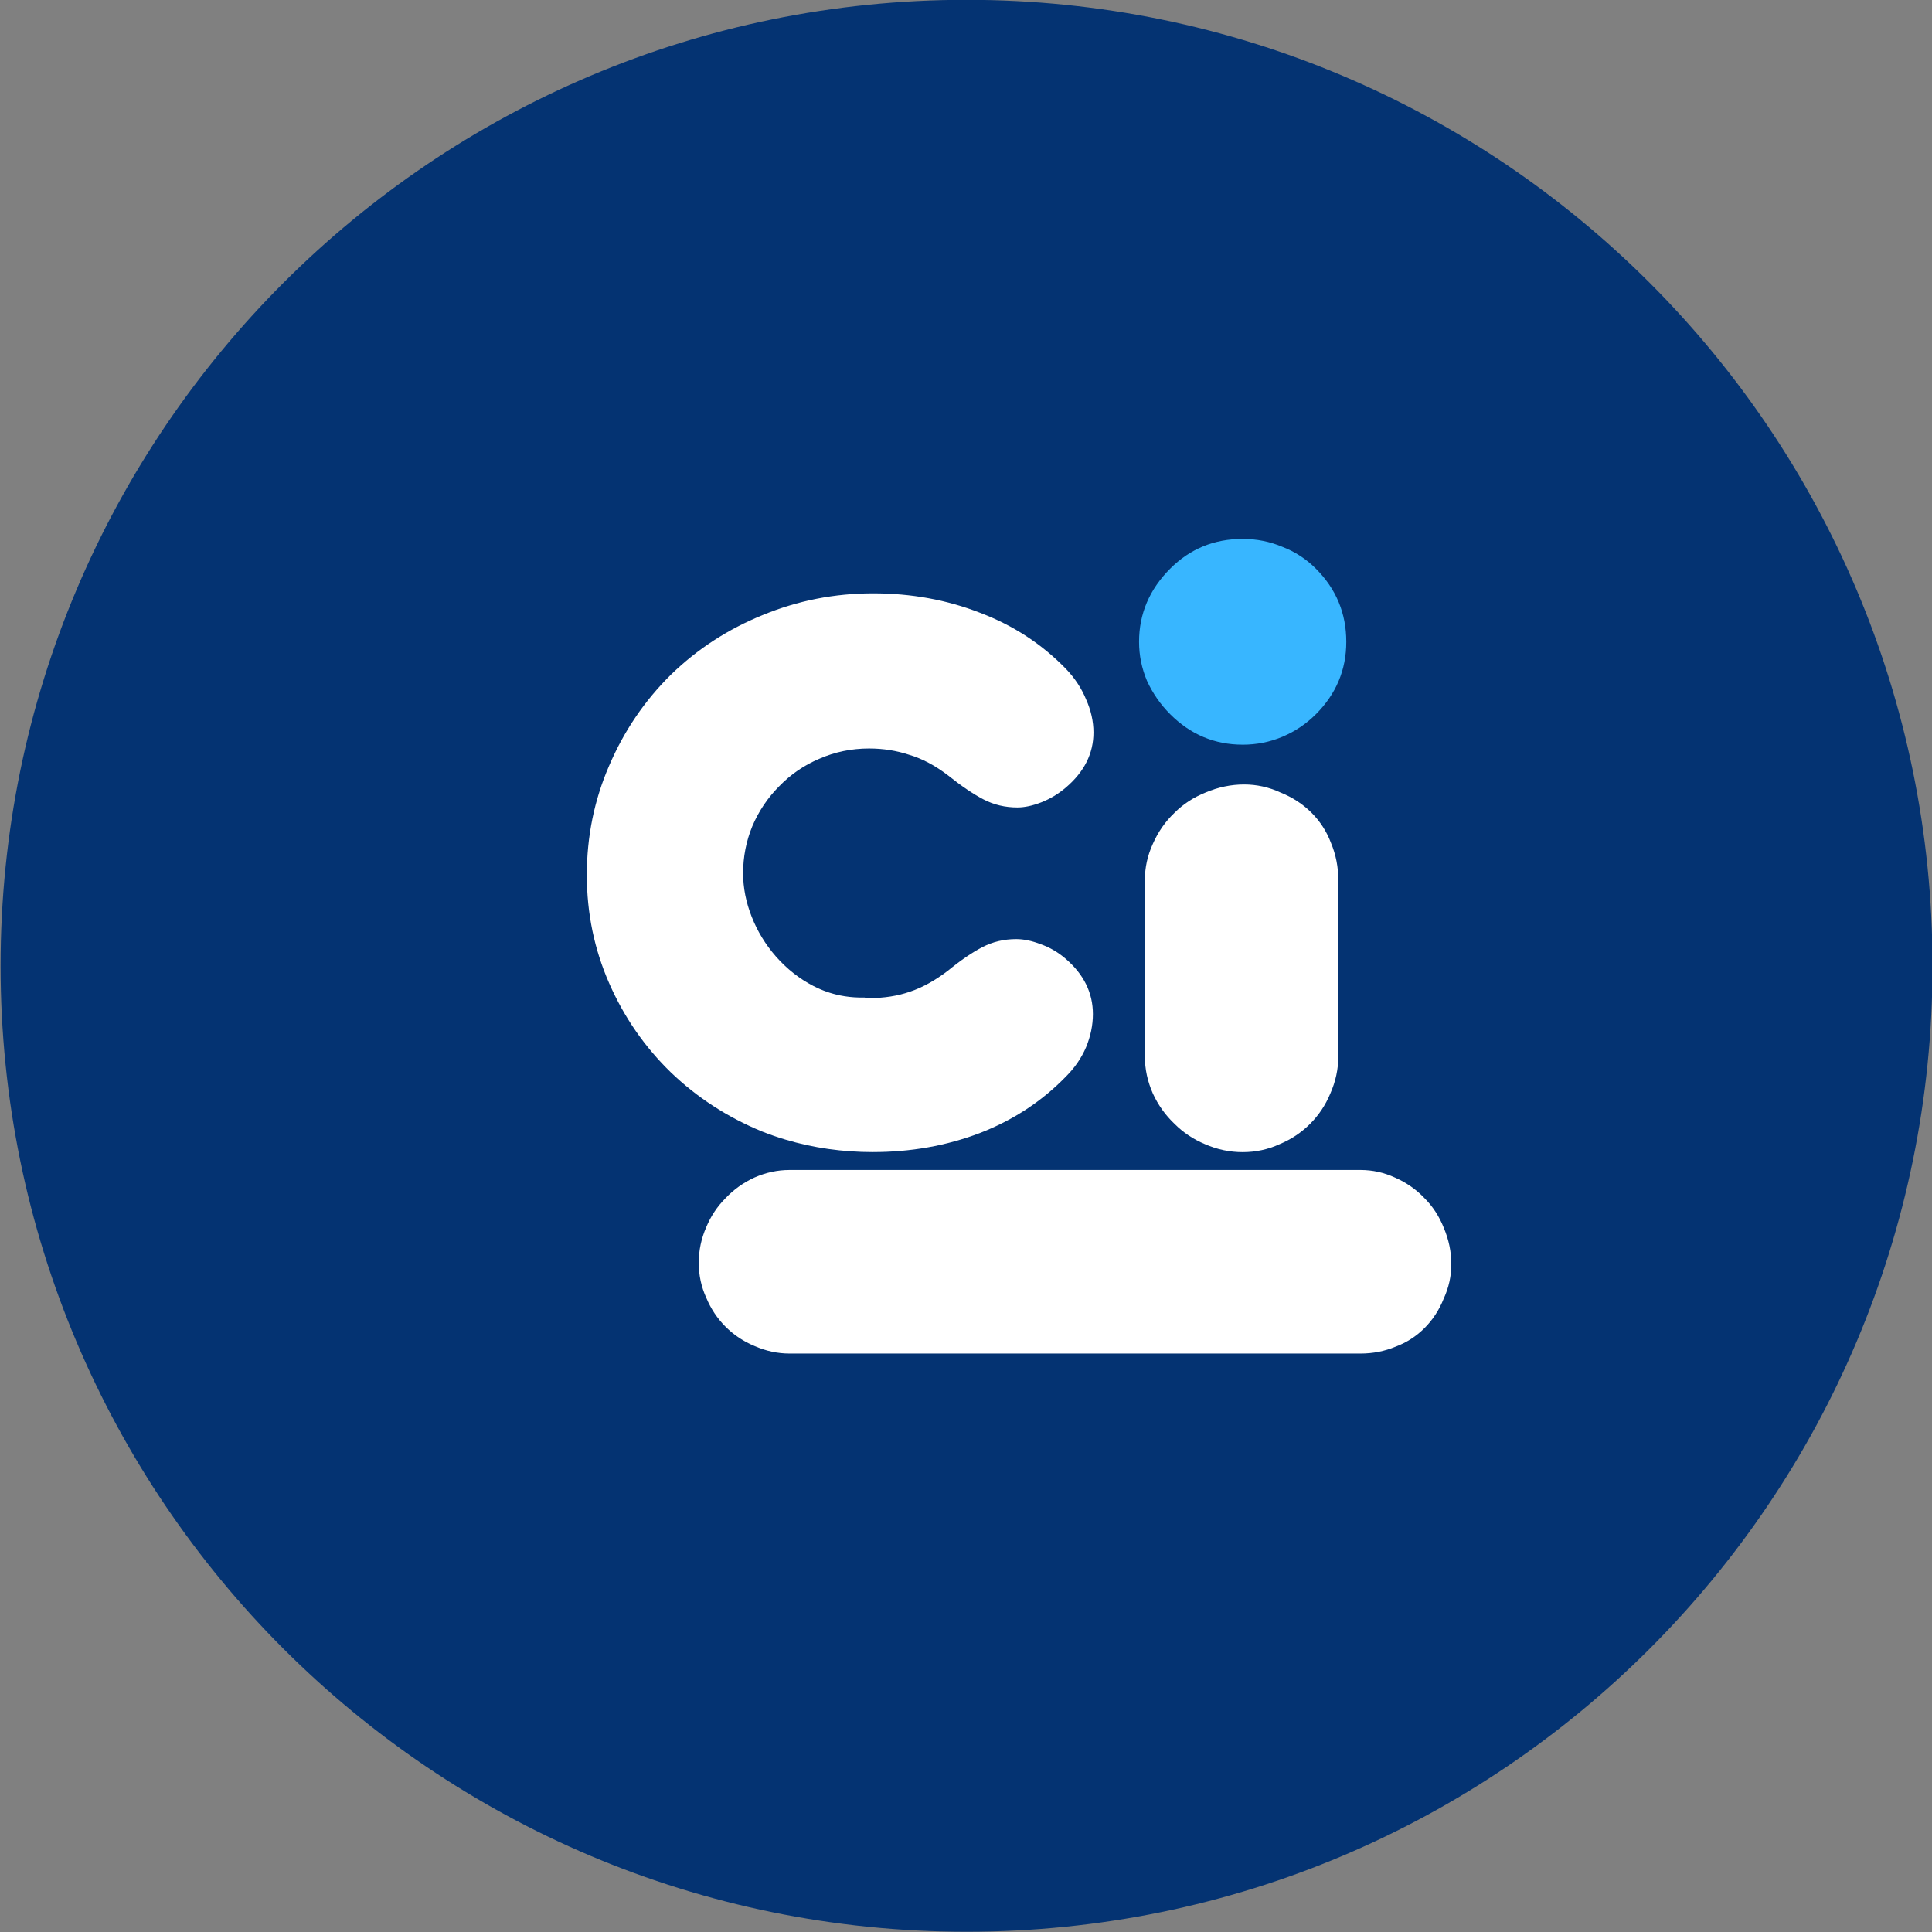 <?xml version="1.0" encoding="UTF-8" standalone="no"?>
<!-- Created with Inkscape (http://www.inkscape.org/) -->

<svg
   width="512mm"
   height="512.001mm"
   viewBox="0 0 512 512.001"
   version="1.1"
   id="svg14157"
   inkscape:version="1.2 (1:1.2.1+202207142221+cd75a1ee6d)"
   sodipodi:docname="favicon-irealty.svg"
   inkscape:export-filename="favicon-irealty.webp"
   inkscape:export-xdpi="25.4"
   inkscape:export-ydpi="25.4"
   xmlns:inkscape="http://www.inkscape.org/namespaces/inkscape"
   xmlns:sodipodi="http://sodipodi.sourceforge.net/DTD/sodipodi-0.dtd"
   xmlns="http://www.w3.org/2000/svg"
   xmlns:svg="http://www.w3.org/2000/svg">
  <rect x="0" y="0" width="512" height="512.001" fill="#808080" stroke="none"/>
  <sodipodi:namedview
     id="namedview14159"
     pagecolor="#ffffff"
     bordercolor="#000000"
     borderopacity="0.25"
     inkscape:showpageshadow="2"
     inkscape:pageopacity="0.0"
     inkscape:pagecheckerboard="0"
     inkscape:deskcolor="#d1d1d1"
     inkscape:document-units="mm"
     showgrid="false"
     inkscape:zoom="0.19286967"
     inkscape:cx="821.79848"
     inkscape:cy="777.72726"
     inkscape:current-layer="layer1" />
  <defs
     id="defs14154" />
  <g
     inkscape:label="Layer 1"
     inkscape:groupmode="layer"
     id="layer1"
     transform="translate(163.81,56.808)">
    <g
       id="g12667"
       transform="matrix(3.608,0,0,3.608,4335.568,-1441.172)">
      <path
         id="path12655"
         style="fill:#043372;fill-opacity:1;stroke:none;stroke-width:13.57;paint-order:stroke markers fill;stop-color:#000000"
         d="m -1176.062,383.68 c -39.185,0 -70.951,31.766 -70.951,70.951 0,39.185 31.766,70.951 70.951,70.951 39.185,0 70.951,-31.766 70.951,-70.951 0,-39.185 -31.766,-70.951 -70.951,-70.951 z"
         sodipodi:nodetypes="sssss" />
      <path
         d="m -1182.929,468.314 c -2.246,0 -4.39,-0.305 -6.432,-0.916 -0.583,-0.174 -1.159,-0.374 -1.725,-0.598 -2.523,-1.037 -4.752,-2.481 -6.686,-4.331 -1.934,-1.878 -3.448,-4.065 -4.541,-6.56 -1.094,-2.495 -1.64,-5.144 -1.64,-7.947 0,-2.831 0.546,-5.508 1.64,-8.031 1.093,-2.551 2.607,-4.78 4.541,-6.686 1.934,-1.878 4.177,-3.336 6.728,-4.373 2.579,-1.065 5.284,-1.598 8.115,-1.598 2.804,0 5.425,0.477 7.864,1.43 2.438,0.925 4.541,2.299 6.307,4.121 0.645,0.673 1.135,1.416 1.472,2.229 0.364,0.813 0.546,1.626 0.546,2.439 0,1.542 -0.672,2.887 -2.018,4.037 -0.561,0.477 -1.164,0.841 -1.808,1.093 -0.645,0.252 -1.233,0.379 -1.766,0.379 -0.897,0 -1.724,-0.196 -2.481,-0.589 -0.757,-0.393 -1.626,-0.981 -2.607,-1.766 -0.953,-0.729 -1.906,-1.233 -2.859,-1.514 -0.926,-0.308 -1.907,-0.463 -2.944,-0.463 -1.29,0 -2.509,0.252 -3.658,0.757 -1.122,0.476 -2.103,1.149 -2.943,2.018 -0.841,0.841 -1.5,1.822 -1.977,2.943 -0.448,1.093 -0.673,2.243 -0.673,3.448 0,1.065 0.211,2.131 0.631,3.196 0.42,1.065 1.009,2.032 1.766,2.901 0.813,0.925 1.738,1.654 2.775,2.187 0.632,0.324 1.29,0.555 1.973,0.692 0.439,0.088 0.889,0.138 1.349,0.149 h 0.421 c 0.08,0.028 0.21,0.042 0.378,0.042 1.065,0 2.047,-0.154 2.944,-0.463 0.925,-0.308 1.864,-0.827 2.817,-1.556 0.925,-0.757 1.766,-1.332 2.523,-1.724 0.757,-0.393 1.584,-0.589 2.481,-0.589 0.56,0 1.163,0.126 1.808,0.378 0.644,0.224 1.248,0.575 1.808,1.051 1.346,1.149 2.018,2.509 2.018,4.079 0,0.813 -0.168,1.626 -0.504,2.439 -0.337,0.785 -0.827,1.5 -1.472,2.144 -1.766,1.822 -3.882,3.21 -6.349,4.163 -2.439,0.925 -5.047,1.388 -7.822,1.388 z"
         id="path12657"
         style="font-weight:bold;font-size:442.471px;line-height:3;font-family:'Arista Pro Trial';-inkscape-font-specification:'Arista Pro Trial, Bold';text-align:center;text-anchor:middle;fill:#ffffff;fill-opacity:1;stroke-width:6.022;paint-order:stroke markers fill"
         sodipodi:nodetypes="ssccsscccscccscsssccscccsscssccsccssccscccs" />
      <path
         d="m -1155.781,468.318 c -0.957,0 -1.88,-0.195 -2.767,-0.585 -0.852,-0.355 -1.597,-0.852 -2.235,-1.49 -0.674,-0.639 -1.206,-1.384 -1.597,-2.235 -0.39,-0.887 -0.585,-1.792 -0.585,-2.714 v -12.956 c 0,-0.922 0.195,-1.81 0.585,-2.661 0.391,-0.887 0.923,-1.65 1.597,-2.288 0.638,-0.639 1.401,-1.135 2.288,-1.49 0.923,-0.39 1.863,-0.586 2.821,-0.586 0.922,0 1.809,0.195 2.661,0.586 0.887,0.355 1.649,0.852 2.288,1.49 0.639,0.639 1.118,1.384 1.437,2.235 0.355,0.852 0.532,1.756 0.532,2.714 v 12.956 c 0,0.922 -0.195,1.827 -0.585,2.714 -0.355,0.852 -0.851,1.597 -1.49,2.235 -0.639,0.639 -1.384,1.135 -2.236,1.49 -0.851,0.39 -1.755,0.585 -2.714,0.585 z"
         id="path12659"
         sodipodi:nodetypes="scccsscccscscsscscs"
         style="font-weight:bold;font-size:442.471px;line-height:3;font-family:'Arista Pro Trial';-inkscape-font-specification:'Arista Pro Trial, Bold';text-align:center;text-anchor:middle;fill:#ffffff;fill-opacity:1;stroke:none;stroke-width:7.622;stroke-opacity:1;paint-order:stroke markers fill" />
      <path
         d="m -1155.781,438.39 c -2.057,0 -3.832,-0.745 -5.322,-2.235 -0.709,-0.71 -1.277,-1.526 -1.703,-2.448 -0.39,-0.922 -0.585,-1.881 -0.585,-2.874 0,-2.058 0.763,-3.849 2.288,-5.375 1.455,-1.455 3.229,-2.182 5.322,-2.182 1.029,0 2.005,0.195 2.928,0.586 0.922,0.355 1.738,0.887 2.448,1.597 1.49,1.49 2.235,3.282 2.235,5.375 0,2.058 -0.745,3.832 -2.235,5.322 -0.71,0.71 -1.526,1.26 -2.448,1.65 -0.923,0.39 -1.899,0.585 -2.928,0.585 z"
         id="path12661"
         style="font-weight:bold;font-size:442.471px;line-height:3;font-family:'Arista Pro Trial';-inkscape-font-specification:'Arista Pro Trial, Bold';text-align:center;text-anchor:middle;fill:#38b6ff;fill-opacity:1;stroke:none;stroke-width:7.622;stroke-opacity:1;paint-order:stroke markers fill"
         sodipodi:nodetypes="sscssscsssss" />
      <g
         aria-label="ci"
         id="g12665"
         style="font-weight:bold;font-size:723.238px;line-height:3;font-family:'Arista Pro Trial';-inkscape-font-specification:'Arista Pro Trial, Bold';text-align:center;text-anchor:middle;fill:#043372;fill-opacity:1;stroke-width:50.577;paint-order:stroke markers fill;stop-color:#000000"
         transform="matrix(0.143,0,0,0.143,-3803.022,1399.112)">
        <path
           d="m 18232.793,-6452.212 c 0,-6.357 1.295,-12.478 3.884,-18.364 2.355,-5.65 5.651,-10.594 9.888,-14.832 4.238,-4.473 9.182,-8.004 14.832,-10.594 5.886,-2.59 11.89,-3.885 18.011,-3.885 h 293.324 c 6.121,0 12.007,1.295 17.657,3.885 5.886,2.59 10.948,6.121 15.185,10.594 4.238,4.238 7.534,9.3 9.888,15.185 2.59,6.121 3.885,12.36 3.885,18.717 0,6.121 -1.295,12.007 -3.885,17.657 -2.354,5.886 -5.65,10.948 -9.888,15.185 -4.237,4.238 -9.181,7.416 -14.832,9.535 -5.65,2.355 -11.653,3.532 -18.01,3.532 h -293.324 c -6.121,0 -12.125,-1.295 -18.011,-3.885 -5.65,-2.354 -10.594,-5.65 -14.832,-9.888 -4.237,-4.237 -7.533,-9.181 -9.888,-14.832 -2.589,-5.65 -3.884,-11.653 -3.884,-18.01 z"
           id="path12663"
           style="fill:#ffffff;fill-opacity:1"
           sodipodi:nodetypes="scccsscccscscsscscs" />
      </g>
    </g>
  </g>
</svg>

